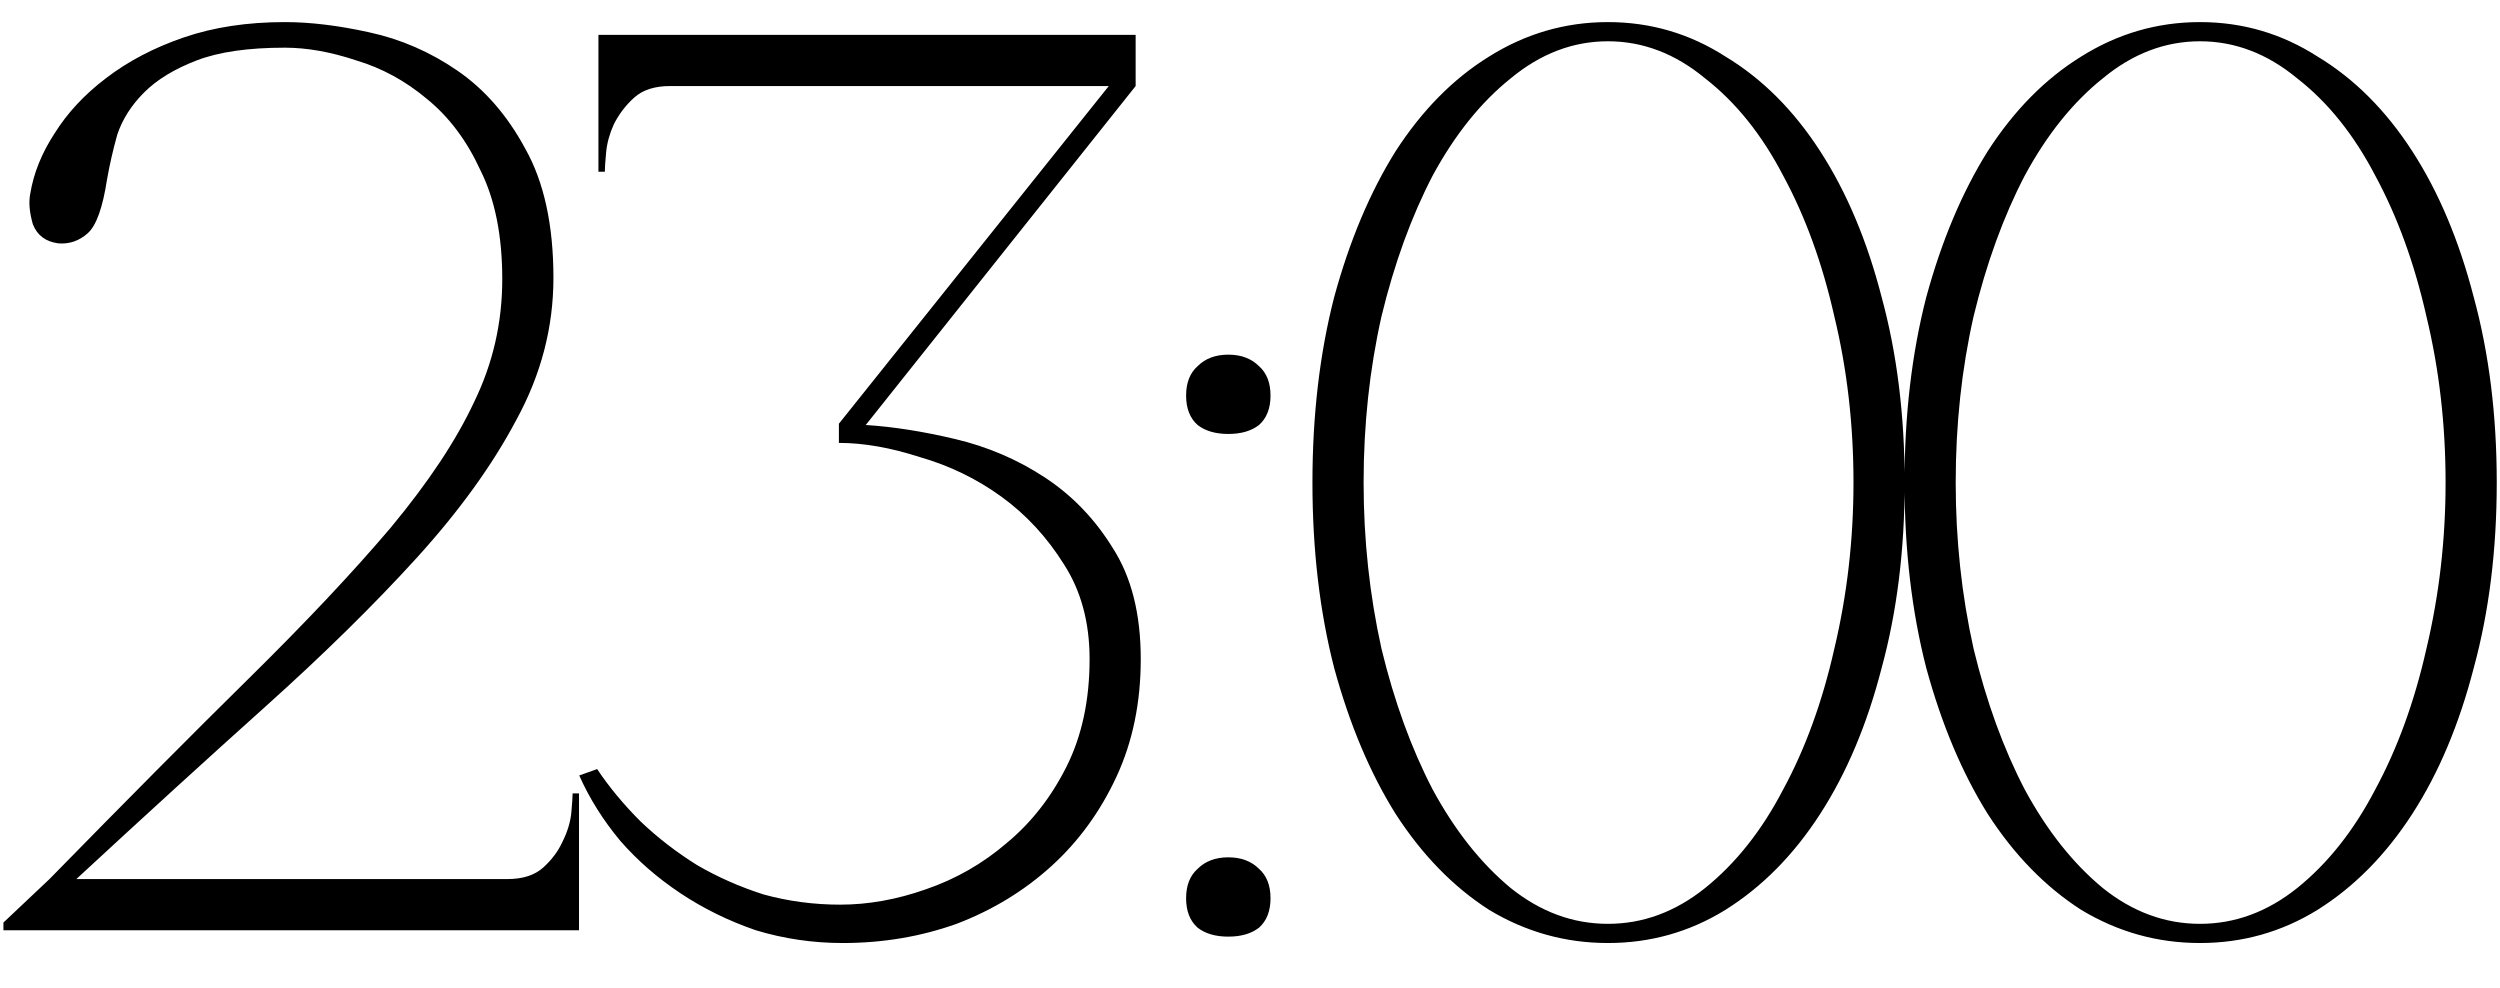 <?xml version="1.0" encoding="UTF-8"?> <svg xmlns="http://www.w3.org/2000/svg" width="43" height="17" viewBox="0 0 43 17" fill="none"><path d="M4.899 0.82C4.268 0.82 3.762 0.893 3.381 1.04C2.999 1.187 2.699 1.37 2.479 1.59C2.259 1.81 2.105 2.052 2.017 2.316C1.943 2.58 1.885 2.837 1.841 3.086C1.767 3.57 1.657 3.878 1.511 4.01C1.364 4.142 1.195 4.201 1.005 4.186C0.785 4.157 0.638 4.047 0.565 3.856C0.506 3.651 0.491 3.475 0.521 3.328C0.579 2.976 0.719 2.631 0.939 2.294C1.159 1.942 1.452 1.627 1.819 1.348C2.2 1.055 2.647 0.82 3.161 0.644C3.674 0.468 4.253 0.38 4.899 0.38C5.339 0.38 5.823 0.439 6.351 0.556C6.893 0.673 7.399 0.893 7.869 1.216C8.338 1.539 8.727 1.986 9.035 2.558C9.357 3.13 9.519 3.871 9.519 4.78C9.519 5.631 9.306 6.445 8.881 7.222C8.47 7.999 7.898 8.791 7.165 9.598C6.431 10.405 5.566 11.255 4.569 12.15C3.571 13.045 2.486 14.035 1.313 15.12H8.727C8.991 15.12 9.196 15.054 9.343 14.922C9.489 14.79 9.599 14.643 9.673 14.482C9.761 14.306 9.812 14.137 9.827 13.976C9.841 13.815 9.849 13.705 9.849 13.646H9.959V16H0.059V15.868L0.851 15.12C2.171 13.771 3.315 12.619 4.283 11.666C5.265 10.698 6.079 9.833 6.725 9.07C7.37 8.293 7.847 7.574 8.155 6.914C8.477 6.254 8.639 5.55 8.639 4.802C8.639 4.054 8.514 3.431 8.265 2.932C8.03 2.419 7.722 2.008 7.341 1.7C6.974 1.392 6.571 1.172 6.131 1.04C5.691 0.893 5.28 0.82 4.899 0.82ZM14.451 15.56C14.935 15.56 15.426 15.472 15.925 15.296C16.438 15.12 16.9 14.856 17.311 14.504C17.736 14.152 18.081 13.712 18.345 13.184C18.609 12.656 18.741 12.04 18.741 11.336C18.741 10.705 18.594 10.163 18.301 9.708C18.008 9.239 17.648 8.85 17.223 8.542C16.798 8.234 16.328 8.007 15.815 7.86C15.316 7.699 14.854 7.618 14.429 7.618V7.288L19.071 1.48H11.525C11.261 1.48 11.056 1.546 10.909 1.678C10.762 1.81 10.645 1.964 10.557 2.14C10.484 2.301 10.44 2.463 10.425 2.624C10.41 2.785 10.403 2.895 10.403 2.954H10.293V0.6H19.533V1.48L14.891 7.31C15.36 7.339 15.874 7.42 16.431 7.552C16.988 7.684 17.502 7.904 17.971 8.212C18.44 8.52 18.829 8.923 19.137 9.422C19.46 9.921 19.621 10.559 19.621 11.336C19.621 12.084 19.482 12.759 19.203 13.36C18.924 13.961 18.55 14.475 18.081 14.9C17.612 15.325 17.069 15.655 16.453 15.89C15.837 16.11 15.184 16.22 14.495 16.22C13.982 16.22 13.483 16.147 12.999 16C12.53 15.839 12.097 15.626 11.701 15.362C11.305 15.098 10.96 14.797 10.667 14.46C10.374 14.108 10.139 13.734 9.963 13.338L10.271 13.228C10.476 13.536 10.726 13.837 11.019 14.13C11.312 14.409 11.635 14.658 11.987 14.878C12.339 15.083 12.72 15.252 13.131 15.384C13.556 15.501 13.996 15.56 14.451 15.56ZM20.401 6.804C20.401 6.584 20.467 6.415 20.599 6.298C20.731 6.166 20.907 6.1 21.127 6.1C21.347 6.1 21.523 6.166 21.655 6.298C21.787 6.415 21.853 6.584 21.853 6.804C21.853 7.024 21.787 7.193 21.655 7.31C21.523 7.413 21.347 7.464 21.127 7.464C20.907 7.464 20.731 7.413 20.599 7.31C20.467 7.193 20.401 7.024 20.401 6.804ZM20.401 15.45C20.401 15.23 20.467 15.061 20.599 14.944C20.731 14.812 20.907 14.746 21.127 14.746C21.347 14.746 21.523 14.812 21.655 14.944C21.787 15.061 21.853 15.23 21.853 15.45C21.853 15.67 21.787 15.839 21.655 15.956C21.523 16.059 21.347 16.11 21.127 16.11C20.907 16.11 20.731 16.059 20.599 15.956C20.467 15.839 20.401 15.67 20.401 15.45ZM27.656 0.38C28.39 0.38 29.064 0.578 29.68 0.974C30.311 1.355 30.854 1.898 31.308 2.602C31.763 3.306 32.115 4.142 32.364 5.11C32.628 6.078 32.76 7.141 32.76 8.3C32.76 9.459 32.628 10.522 32.364 11.49C32.115 12.458 31.763 13.294 31.308 13.998C30.854 14.702 30.311 15.252 29.68 15.648C29.064 16.029 28.39 16.22 27.656 16.22C26.923 16.22 26.241 16.029 25.61 15.648C24.994 15.252 24.459 14.702 24.004 13.998C23.564 13.294 23.212 12.458 22.948 11.49C22.699 10.522 22.574 9.459 22.574 8.3C22.574 7.141 22.699 6.078 22.948 5.11C23.212 4.142 23.564 3.306 24.004 2.602C24.459 1.898 24.994 1.355 25.61 0.974C26.241 0.578 26.923 0.38 27.656 0.38ZM27.656 15.89C28.258 15.89 28.815 15.685 29.328 15.274C29.856 14.849 30.304 14.284 30.67 13.58C31.052 12.876 31.345 12.069 31.55 11.16C31.77 10.236 31.88 9.283 31.88 8.3C31.88 7.303 31.77 6.349 31.55 5.44C31.345 4.531 31.052 3.724 30.67 3.02C30.304 2.316 29.856 1.759 29.328 1.348C28.815 0.923 28.258 0.71 27.656 0.71C27.055 0.71 26.498 0.923 25.984 1.348C25.471 1.759 25.024 2.316 24.642 3.02C24.276 3.724 23.982 4.531 23.762 5.44C23.557 6.349 23.454 7.303 23.454 8.3C23.454 9.283 23.557 10.236 23.762 11.16C23.982 12.069 24.276 12.876 24.642 13.58C25.024 14.284 25.471 14.849 25.984 15.274C26.498 15.685 27.055 15.89 27.656 15.89ZM37.84 0.38C38.573 0.38 39.248 0.578 39.864 0.974C40.495 1.355 41.037 1.898 41.492 2.602C41.947 3.306 42.298 4.142 42.548 5.11C42.812 6.078 42.944 7.141 42.944 8.3C42.944 9.459 42.812 10.522 42.548 11.49C42.298 12.458 41.947 13.294 41.492 13.998C41.037 14.702 40.495 15.252 39.864 15.648C39.248 16.029 38.573 16.22 37.84 16.22C37.106 16.22 36.425 16.029 35.794 15.648C35.178 15.252 34.642 14.702 34.188 13.998C33.748 13.294 33.396 12.458 33.132 11.49C32.883 10.522 32.758 9.459 32.758 8.3C32.758 7.141 32.883 6.078 33.132 5.11C33.396 4.142 33.748 3.306 34.188 2.602C34.642 1.898 35.178 1.355 35.794 0.974C36.425 0.578 37.106 0.38 37.84 0.38ZM37.84 15.89C38.441 15.89 38.998 15.685 39.512 15.274C40.04 14.849 40.487 14.284 40.854 13.58C41.235 12.876 41.529 12.069 41.734 11.16C41.954 10.236 42.064 9.283 42.064 8.3C42.064 7.303 41.954 6.349 41.734 5.44C41.529 4.531 41.235 3.724 40.854 3.02C40.487 2.316 40.04 1.759 39.512 1.348C38.998 0.923 38.441 0.71 37.84 0.71C37.239 0.71 36.681 0.923 36.168 1.348C35.654 1.759 35.207 2.316 34.826 3.02C34.459 3.724 34.166 4.531 33.946 5.44C33.74 6.349 33.638 7.303 33.638 8.3C33.638 9.283 33.74 10.236 33.946 11.16C34.166 12.069 34.459 12.876 34.826 13.58C35.207 14.284 35.654 14.849 36.168 15.274C36.681 15.685 37.239 15.89 37.84 15.89Z" fill="black"></path></svg> 